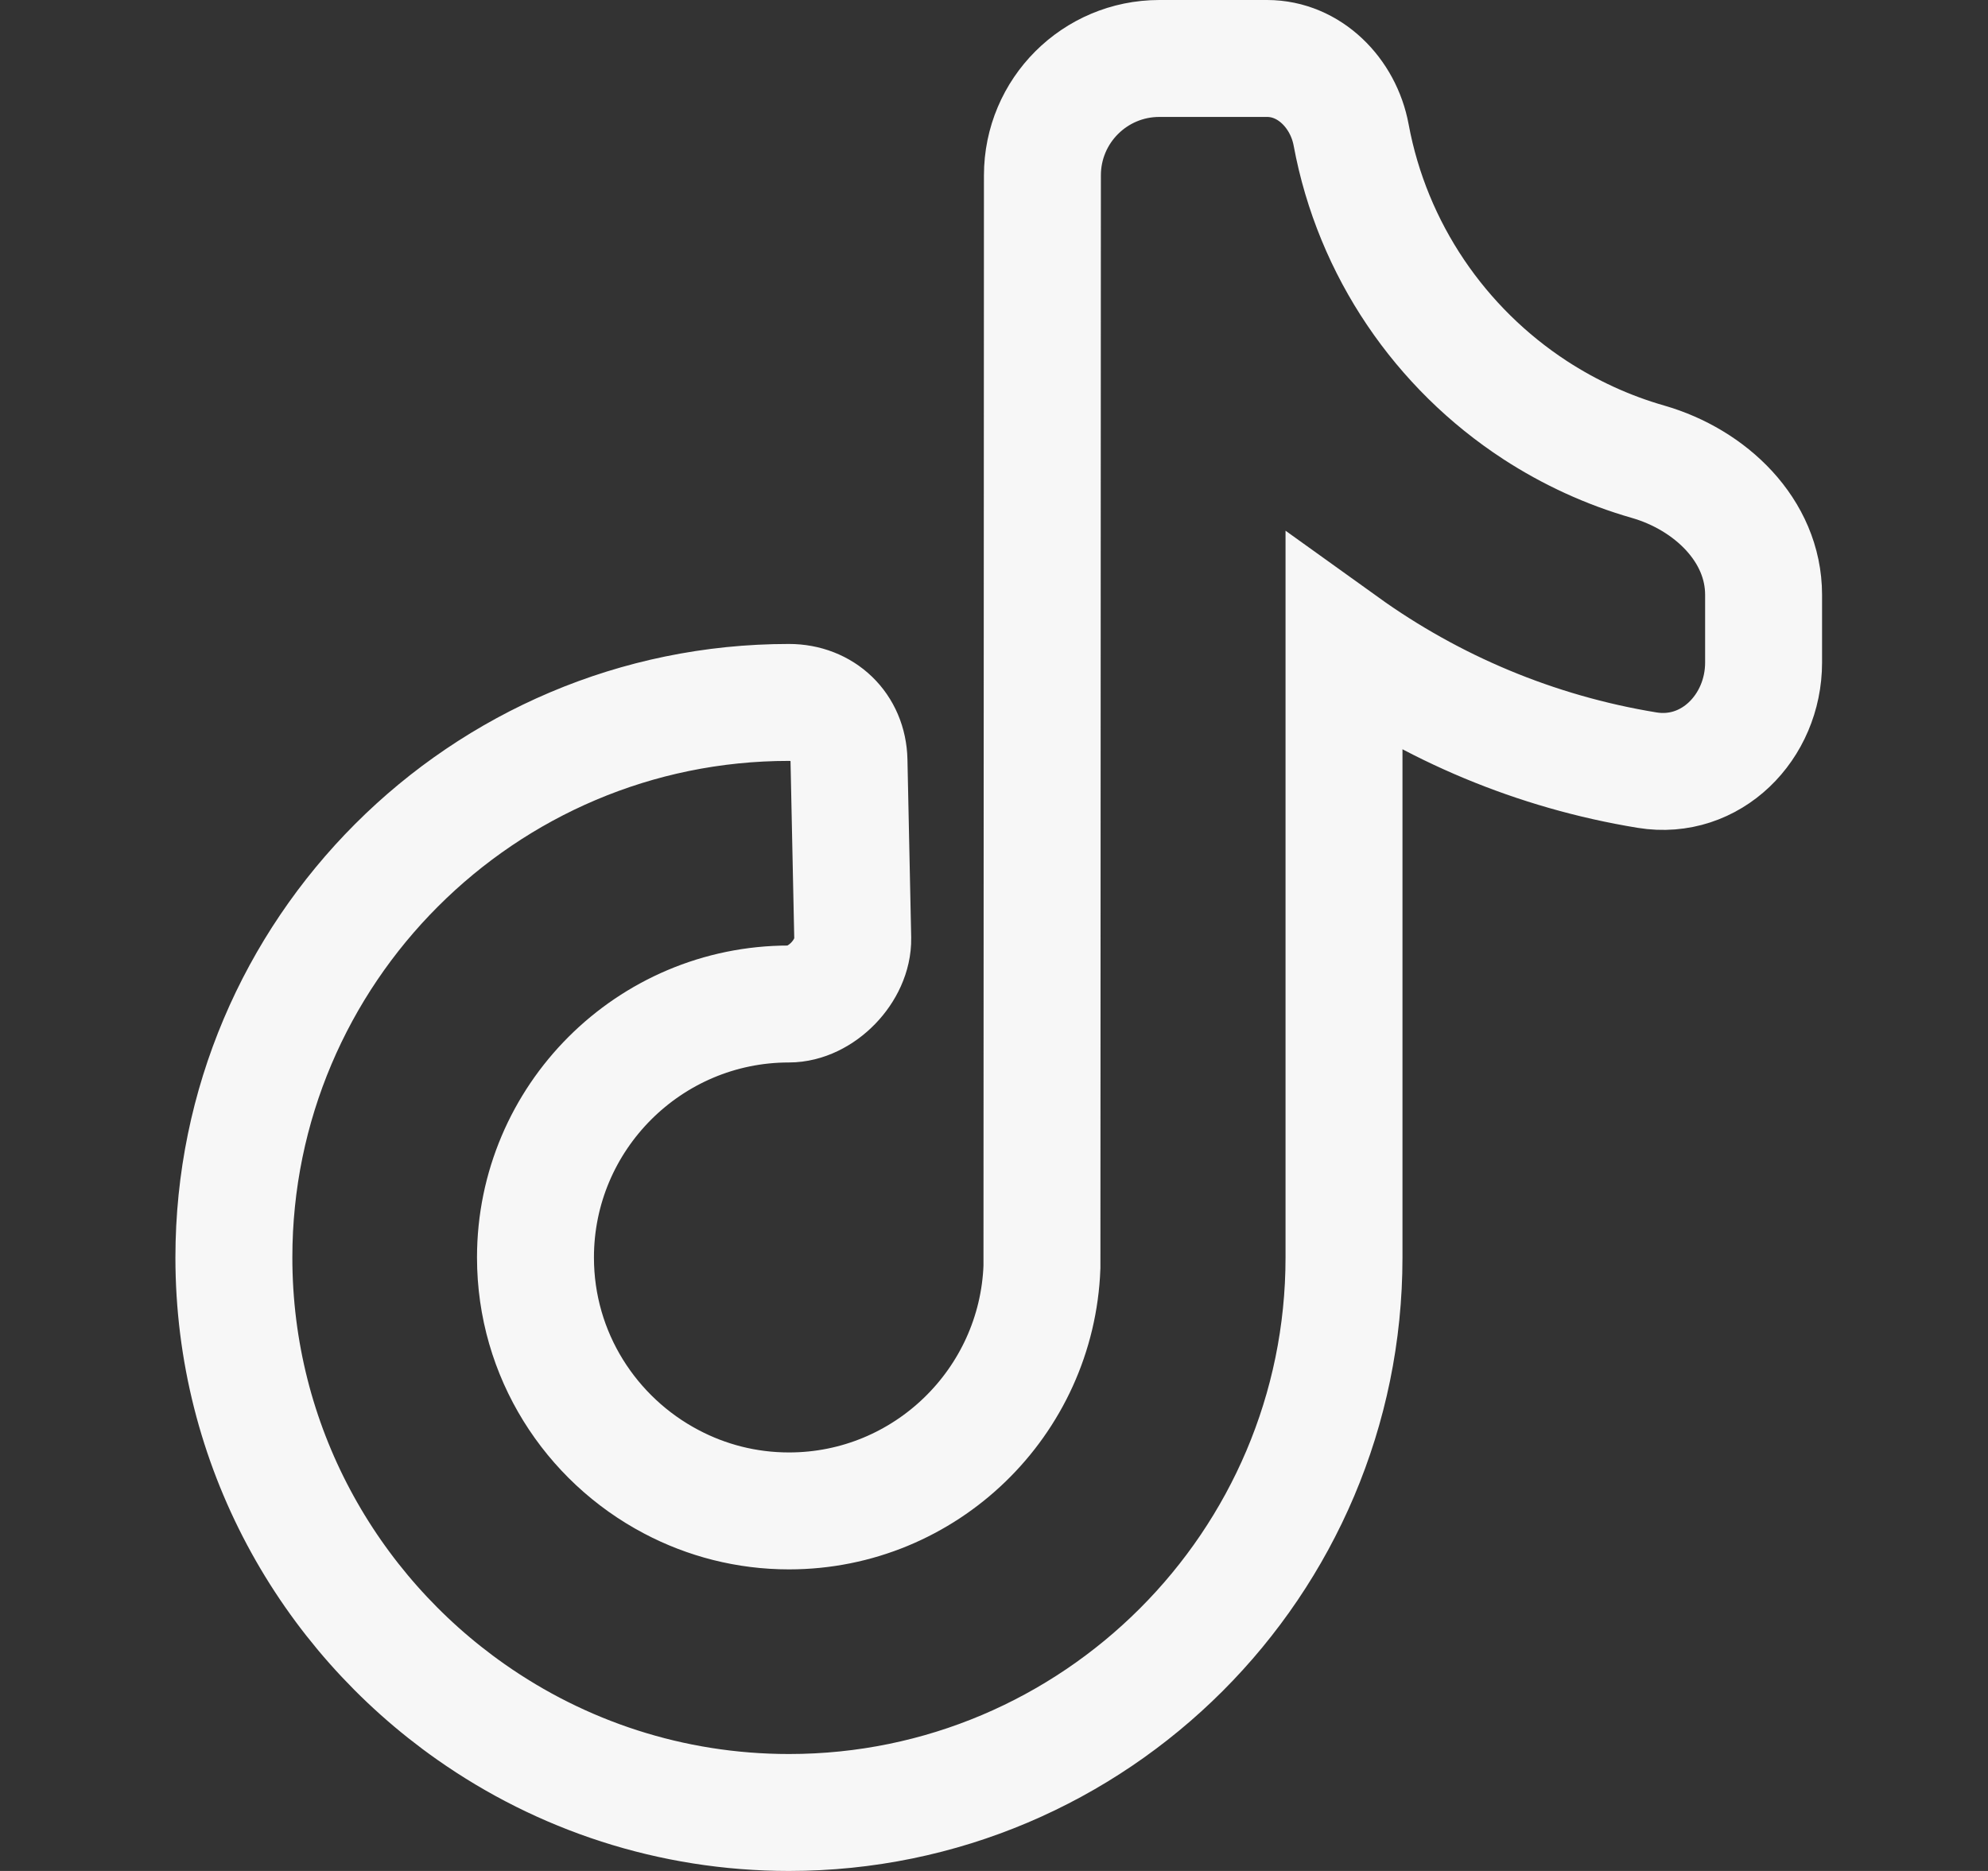 <svg width="17" height="16" viewBox="0 0 17 16" fill="none" xmlns="http://www.w3.org/2000/svg">
<rect x="0" y="0" width="17" height="16" fill="#333333" stroke="none"/>
<g id="icon/tiktok">
<path id="Vector" d="M13.127 3.507C12.319 2.98 11.736 2.137 11.554 1.154V1.154C11.488 0.797 11.198 0.5 10.835 0.5H9.914C9.362 0.5 8.914 0.947 8.914 1.5L8.91 10.835C8.867 11.992 7.914 12.921 6.747 12.921C6.384 12.921 6.042 12.831 5.741 12.672C5.051 12.309 4.579 11.586 4.579 10.754C4.579 9.558 5.551 8.586 6.746 8.586V8.586C7.022 8.586 7.297 8.301 7.292 8.025L7.26 6.505C7.254 6.214 7.037 6.007 6.746 6.007V6.007C4.129 6.007 2 8.136 2 10.754C2 12.359 2.802 13.78 4.027 14.64C4.797 15.181 5.735 15.5 6.747 15.5C9.364 15.5 11.493 13.371 11.493 10.754V5.513C12.248 6.055 13.13 6.43 14.085 6.586C14.63 6.675 15.081 6.219 15.081 5.666V5.087C15.081 4.535 14.625 4.102 14.094 3.949C13.748 3.85 13.422 3.699 13.127 3.507Z" stroke="#F7F7F7"/>
</g>
</svg>
